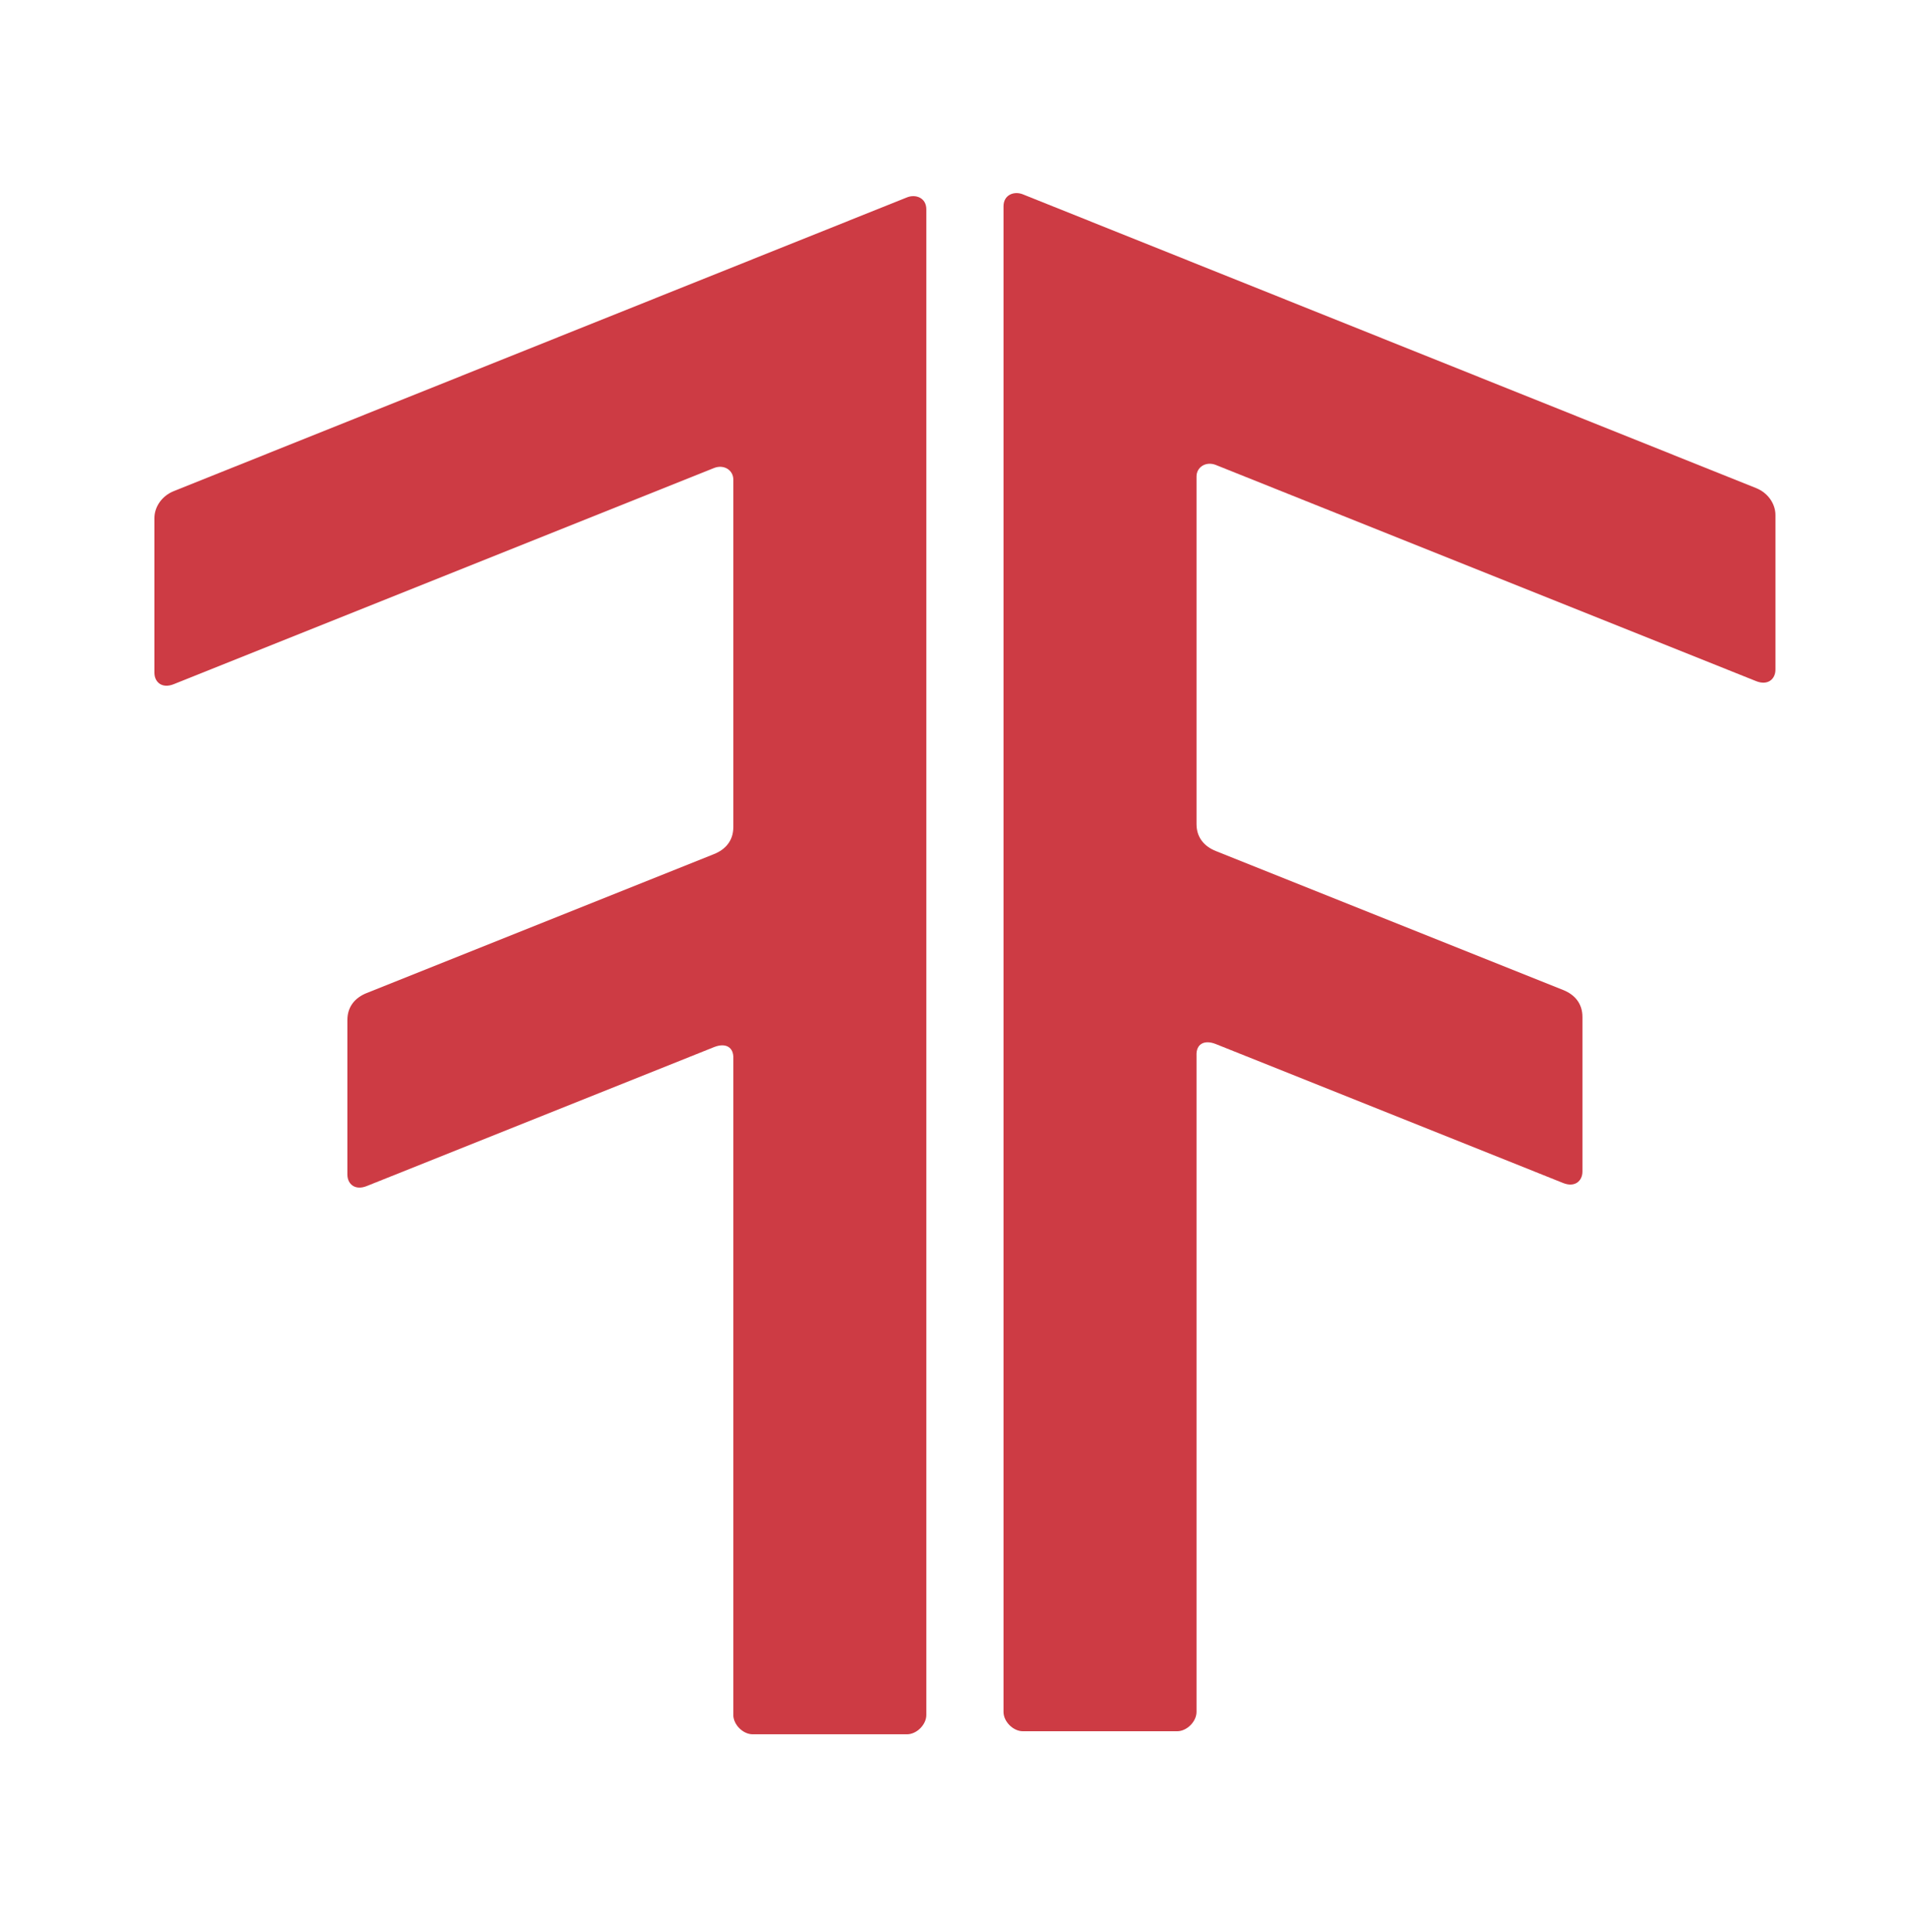 <?xml version="1.0" encoding="UTF-8" standalone="no"?><!DOCTYPE svg PUBLIC "-//W3C//DTD SVG 1.1//EN" "http://www.w3.org/Graphics/SVG/1.1/DTD/svg11.dtd"><svg width="100%" height="100%" viewBox="0 0 4167 4171" version="1.1" xmlns="http://www.w3.org/2000/svg" xmlns:xlink="http://www.w3.org/1999/xlink" xml:space="preserve" xmlns:serif="http://www.serif.com/" style="fill-rule:evenodd;clip-rule:evenodd;stroke-linejoin:round;stroke-miterlimit:2;"><rect id="FF-Mark" x="0" y="0.135" width="4166.67" height="4166.67" style="fill:none;"/><g id="FF"><g><path d="M2583.33,3695.3c0,20.833 -20.833,41.667 -41.666,41.667l-333.334,-0c-20.833,-0 -41.666,-20.834 -41.666,-41.667l-0,-3250c-0,-25 23.015,-33.333 41.666,-25.863l1583.33,634.174c25,10.014 41.666,33.356 41.666,58.356l0,333.333c0,20.833 -16.666,35 -41.666,25l-1166.67,-466.667c-20.833,-8.333 -41.667,4.167 -41.667,25l0,750c0,29.167 16.667,48.334 41.667,58.334l750,300c25,10 41.667,29.166 41.667,58.333l-0,333.333c-0,20.834 -16.667,35 -41.667,25l-750,-300c-25,-10 -42.929,0 -41.667,25l0,1416.67Z" style="fill:#cd3b44;"/></g><g><path d="M1583.33,3701.89c0,20.834 20.834,41.667 41.667,41.667l333.333,0c20.834,0 41.667,-20.833 41.667,-41.667l0,-3250c0,-25 -23.015,-33.333 -41.667,-25.863l-1583.33,634.175c-25,10.013 -41.667,33.355 -41.667,58.355l0,333.333c0,20.834 16.667,35 41.667,25l1166.67,-466.666c20.833,-8.334 41.666,4.166 41.666,25l0,750c0,29.166 -16.666,48.333 -41.666,58.333l-750,300c-25,10 -41.667,29.167 -41.667,58.333l0,333.334c0,20.833 16.667,35 41.667,25l750,-300c25,-10 42.929,-0 41.666,25l0,1416.67Z" style="fill:#cd3b44;"/></g></g></svg>